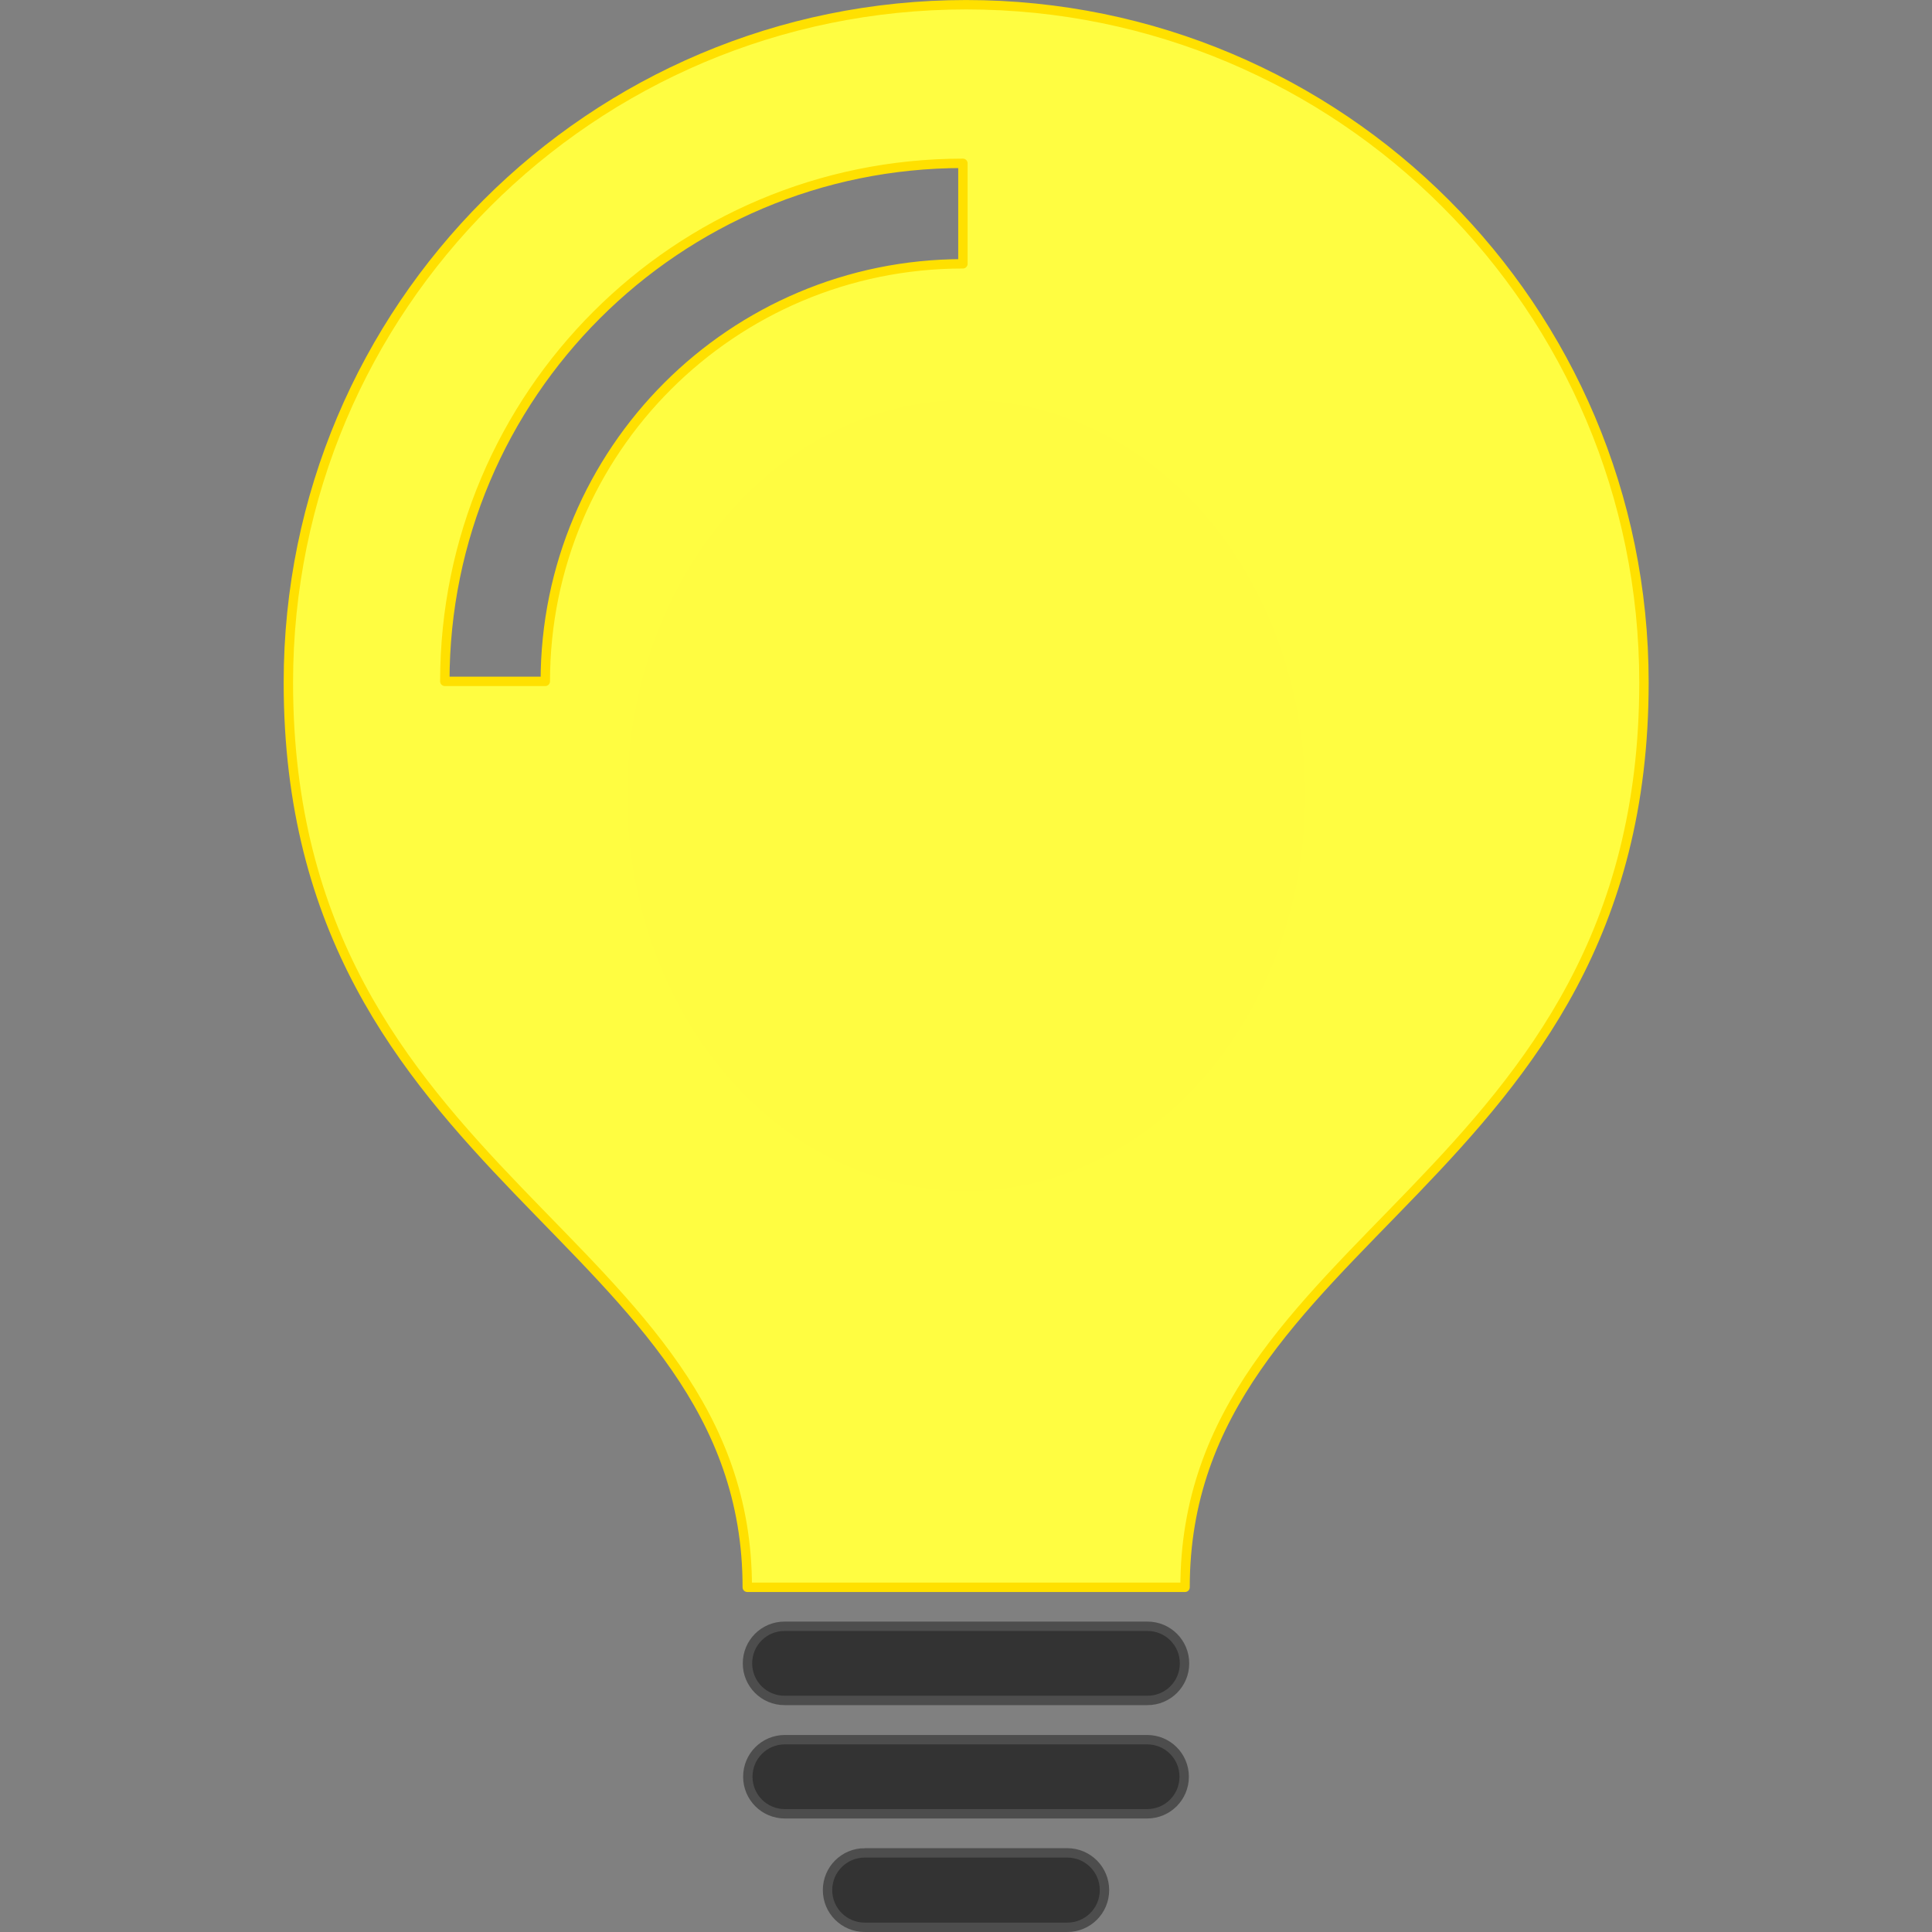 <?xml version="1.0"?>
<svg xmlns="http://www.w3.org/2000/svg" xmlns:xlink="http://www.w3.org/1999/xlink" width="2048" height="2048" viewBox="0 0 2048 2048">
  <rect x="0" y="0" width="2048" height="2048" fill="#808080" stroke="none"/>
  <defs>
    <radialGradient xlink:href="#a" id="b" cx="1024" cy="884.937" fx="1024" fy="884.937" r="553.969" gradientTransform="matrix(1 0 0 1.167 0 -148.163)" gradientUnits="userSpaceOnUse"/>
    <linearGradient id="a">
      <stop offset="0" stop-color="#fffc41"/>
      <stop offset="1" stop-color="#fffd41"/>
    </linearGradient>
  </defs>
  <g fill-rule="evenodd" stroke-width="7.674">
    <path d="M831.664 1723.923c-21.777 0-39.31 17.533-39.31 39.31 0 21.778 17.533 39.31 39.31 39.31h384.672c21.777 0 39.31-17.532 39.31-39.31 0-21.777-17.533-39.31-39.31-39.31H831.664zm.365 120.2c-21.778 0-39.31 17.492-39.31 39.27 0 21.777 17.532 39.31 39.31 39.31h383.942c21.778 0 39.31-17.533 39.31-39.31 0-21.778-17.532-39.27-39.31-39.27H832.03zm84.658 119.997c-21.856 0-39.472 17.616-39.472 39.473 0 21.856 17.616 39.431 39.472 39.431h214.626c21.856 0 39.472-17.575 39.472-39.431 0-21.857-17.616-39.473-39.472-39.473H916.687z" fill="#333" stroke="#4d4d4d" stroke-width="9.952"/>
    <path transform="matrix(1.297 0 0 1.297 -303.953 -303.953)" d="M1024 238.219c-305.947 0-553.969 247.99-553.969 553.937 0 409.557 375.063 450.914 375.063 739.5h357.812c0-288.586 375.063-329.943 375.063-739.5 0-305.947-248.022-553.937-553.969-553.937zm-2.656 129.625v82.125c-188.473 0-341.313 152.777-341.313 341.25h-82.125c0-233.82 189.618-423.375 423.438-423.375z" fill="url(#b)" stroke="#ffe000" stroke-linejoin="round"/>
  </g>
</svg>
